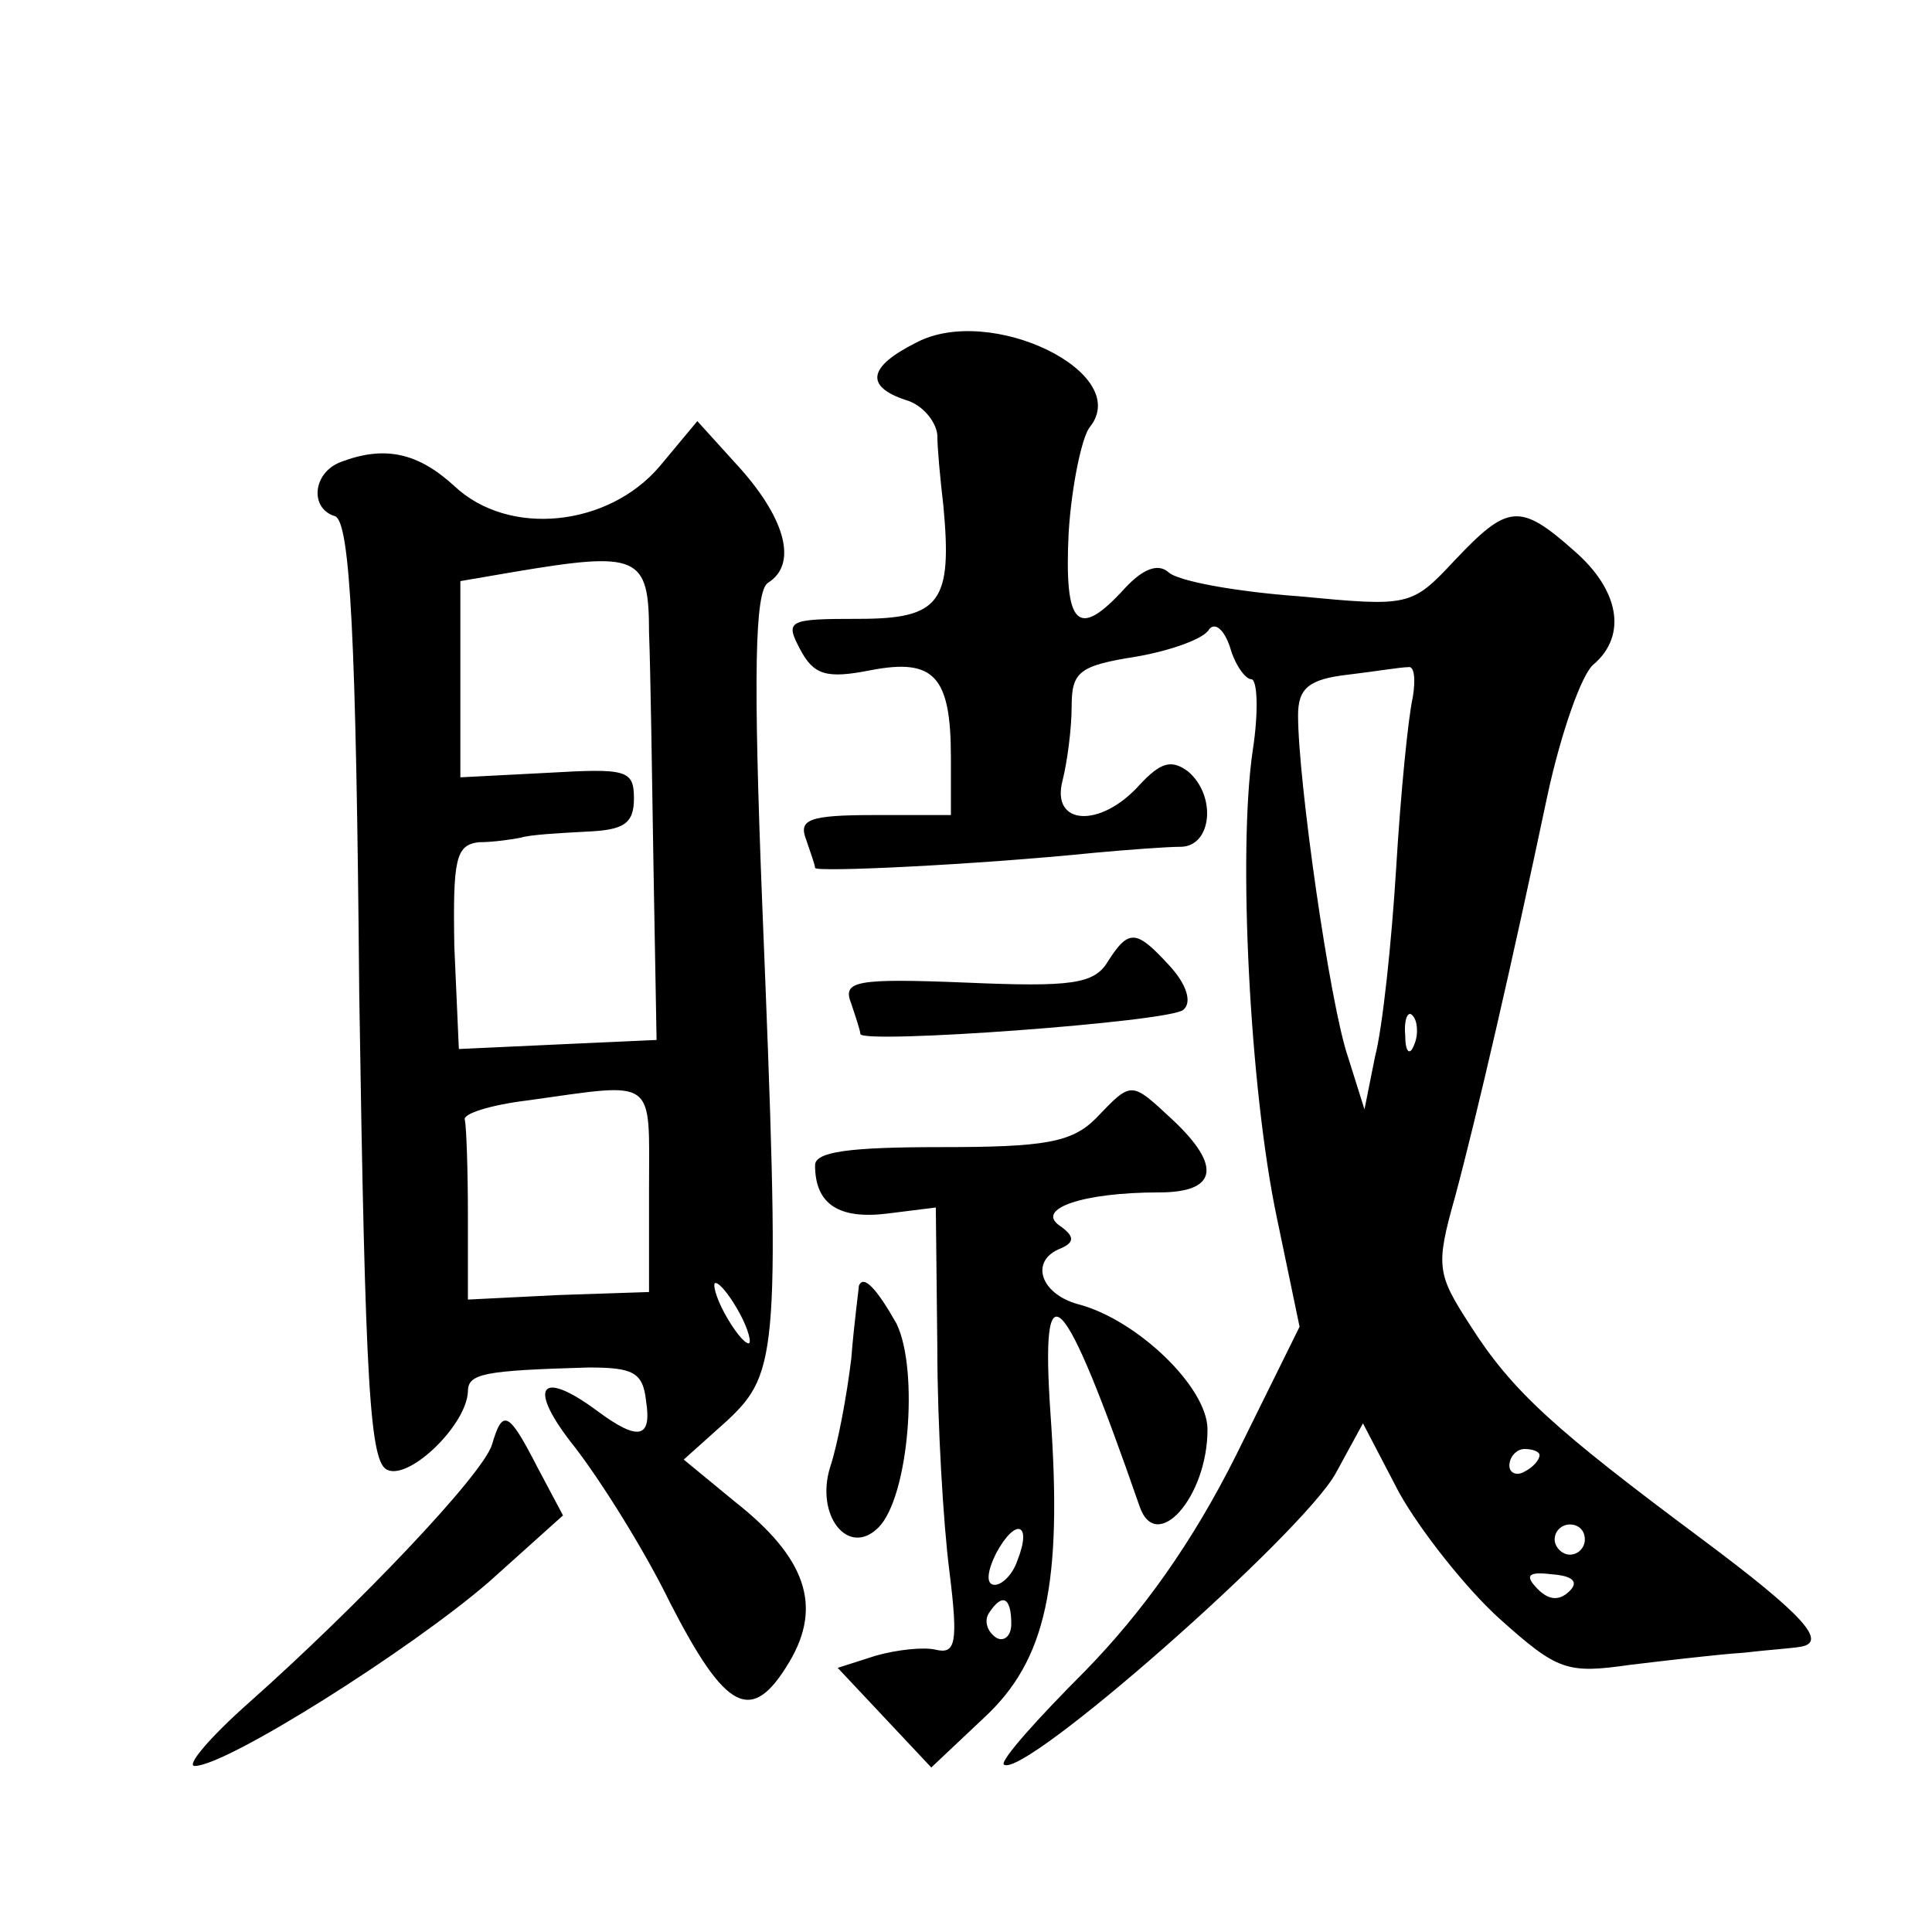 <?xml version="1.0" standalone="no"?>
<!DOCTYPE svg PUBLIC "-//W3C//DTD SVG 20010904//EN"
 "http://www.w3.org/TR/2001/REC-SVG-20010904/DTD/svg10.dtd">
<svg version="1.0" xmlns="http://www.w3.org/2000/svg"
 width="128pt" height="128pt" viewBox="0 0 128 128"
 preserveAspectRatio="xMidYMid meet">
<g transform="translate(0,128) scale(0.1,-0.1)"
fill="#0" stroke="none">
<path d="M607 1053 c-32 -16 -34 -29 -7 -38 11 -3 20 -14 21 -23 0 -9 2 -30 4 -47
6 -64 -2 -75 -56 -75 -47 0 -49 -1 -39 -20 9 -17 17 -20 47 -14 42 8 53 -4 53 -58
l0 -38 -51 0 c-43 0 -50 -3 -45 -16 3 -9 6 -17 6 -19 0 -3 106 2 185 10 22 2 48
4 58 4 20 1 23 34 4 50 -11 8 -18 6 -32 -9 -26 -29 -59 -27 -51 3 3 12 6 34 6 49
0 23 5 27 43 33 23 4 45 12 48 18 4 5 10 0 14 -12 3 -11 10 -21 14 -21 4 0 5 -21
1 -47 -10 -67 -2 -225 16 -310 l15 -72 -42 -85 c-29 -58 -62 -104 -100 -143 -32
-32 -56 -59 -54 -62 12 -11 198 153 220 193 l18 33 24 -46 c14 -25 44 -63 66 -83
39 -35 45 -37 87 -31 25 3 59 7 75 8 17 2 33 3 38 4 18 3 2 21 -65 71 -98 73 -126
98 -154 142 -22 34 -23 39 -10 85 15 56 38 156 61 265 9 42 23 82 31 88 22 19 17
49 -13 75 -36 32 -44 31 -79 -6 -29 -31 -30 -31 -104 -24 -41 3 -80 10 -86 16 -7
6 -17 2 -29 -11 -31 -34 -40 -25 -37 37 2 32 9 64 14 70 29 36 -66 82 -115 56z
m329 -235 c-3 -13 -8 -63 -11 -113 -3 -49 -9 -106 -14 -125 l-7 -35 -11 35 c-12
35 -33 183 -33 226 0 18 7 24 33 27 17 2 35 5 40 5 4 1 5 -8 3 -20z m1 -230 c-3
-8 -6 -5 -6 6 -1 11 2 17 5 13 3 -3 4 -12 1 -19z m83 -272 c0 -3 -4 -8 -10 -11
-5 -3 -10 -1 -10 4 0 6 5 11 10 11 6 0 10 -2 10 -4z m30 -56 c0 -5 -4 -10 -10 -10
-5 0 -10 5 -10 10 0 6 5 10 10 10 6 0 10 -4 10 -10z m-10 -34 c-7 -7 -14 -6 -21
1 -9 9 -7 12 9 10 14 -1 18 -5 12 -11z M437 971 c-34 -40 -100 -47 -136 -13 -24
22 -46 27 -75 16 -19 -7 -21 -31 -4 -36 10 -4 14 -81 16 -316 4 -262 7 -312 19
-316 15 -6 52 30 53 52 0 12 10 14 80 16 29 0 36 -3 38 -22 4 -25 -5 -27 -32 -7
-39 29 -47 16 -15 -24 17 -22 46 -68 63 -103 37 -72 54 -81 79 -39 22 37 11 69
-36 106 l-34 28 29 26 c34 32 35 46 23 342 -6 152 -5 208 4 213 19 12 12 41 -18
75 l-29 32 -25 -30z m-7 -110 c1 -25 2 -96 3 -158 l2 -112 -66 -3 -65 -3 -3 68
c-1 58 1 67 16 69 10 0 23 2 28 3 6 2 25 3 43 4 25 1 32 5 32 22 0 19 -5 20 -57
17 l-58 -3 0 65 0 65 35 6 c83 14 90 11 90 -40z m0 -369 l0 -68 -60 -2 -60 -3 0
56 c0 30 -1 58 -2 63 -2 4 17 10 42 13 86 12 80 16 80 -59z m60 -82 c6 -11 8 -20
6 -20 -3 0 -10 9 -16 20 -6 11 -8 20 -6 20 3 0 10 -9 16 -20z M734 643 c-9 -15
-24 -17 -94 -14 -74 3 -82 1 -76 -14 3 -9 6 -18 6 -20 0 -7 206 8 214 16 6 5 2
17 -9 29 -22 24 -27 25 -41 3z M726 539 c-16 -16 -34 -19 -103 -19 -60 0 -83 -3
-83 -12 0 -26 16 -36 48 -32 l32 4 1 -93 c0 -50 4 -117 8 -148 6 -48 4 -55 -9 -52
-8 2 -26 0 -40 -4 l-25 -8 31 -33 31 -33 35 33 c41 38 52 88 44 201 -7 101 8 86
59 -61 11 -32 45 6 45 51 0 28 -47 73 -86 83 -25 7 -32 29 -11 37 9 4 9 8 -1 15
-16 11 15 22 66 22 38 0 42 17 9 48 -28 26 -27 26 -51 1z m-52 -293 c-3 -9 -10
-16 -15 -16 -6 0 -5 9 1 21 13 24 24 20 14 -5z m-4 -42 c0 -8 -5 -12 -10 -9 -6
4 -8 11 -5 16 9 14 15 11 15 -7z M569 428 c0 -2 -3 -23 -5 -48 -3 -25 -9 -57 -14
-72 -10 -32 12 -60 32 -40 20 20 27 104 12 135 -13 23 -22 33 -25 25z M326 323
c-6 -20 -89 -107 -161 -171 -26 -23 -42 -42 -36 -42 21 0 143 77 195 122 l49 44
-17 32 c-19 37 -23 39 -30 15z"/>
</g>
</svg>
